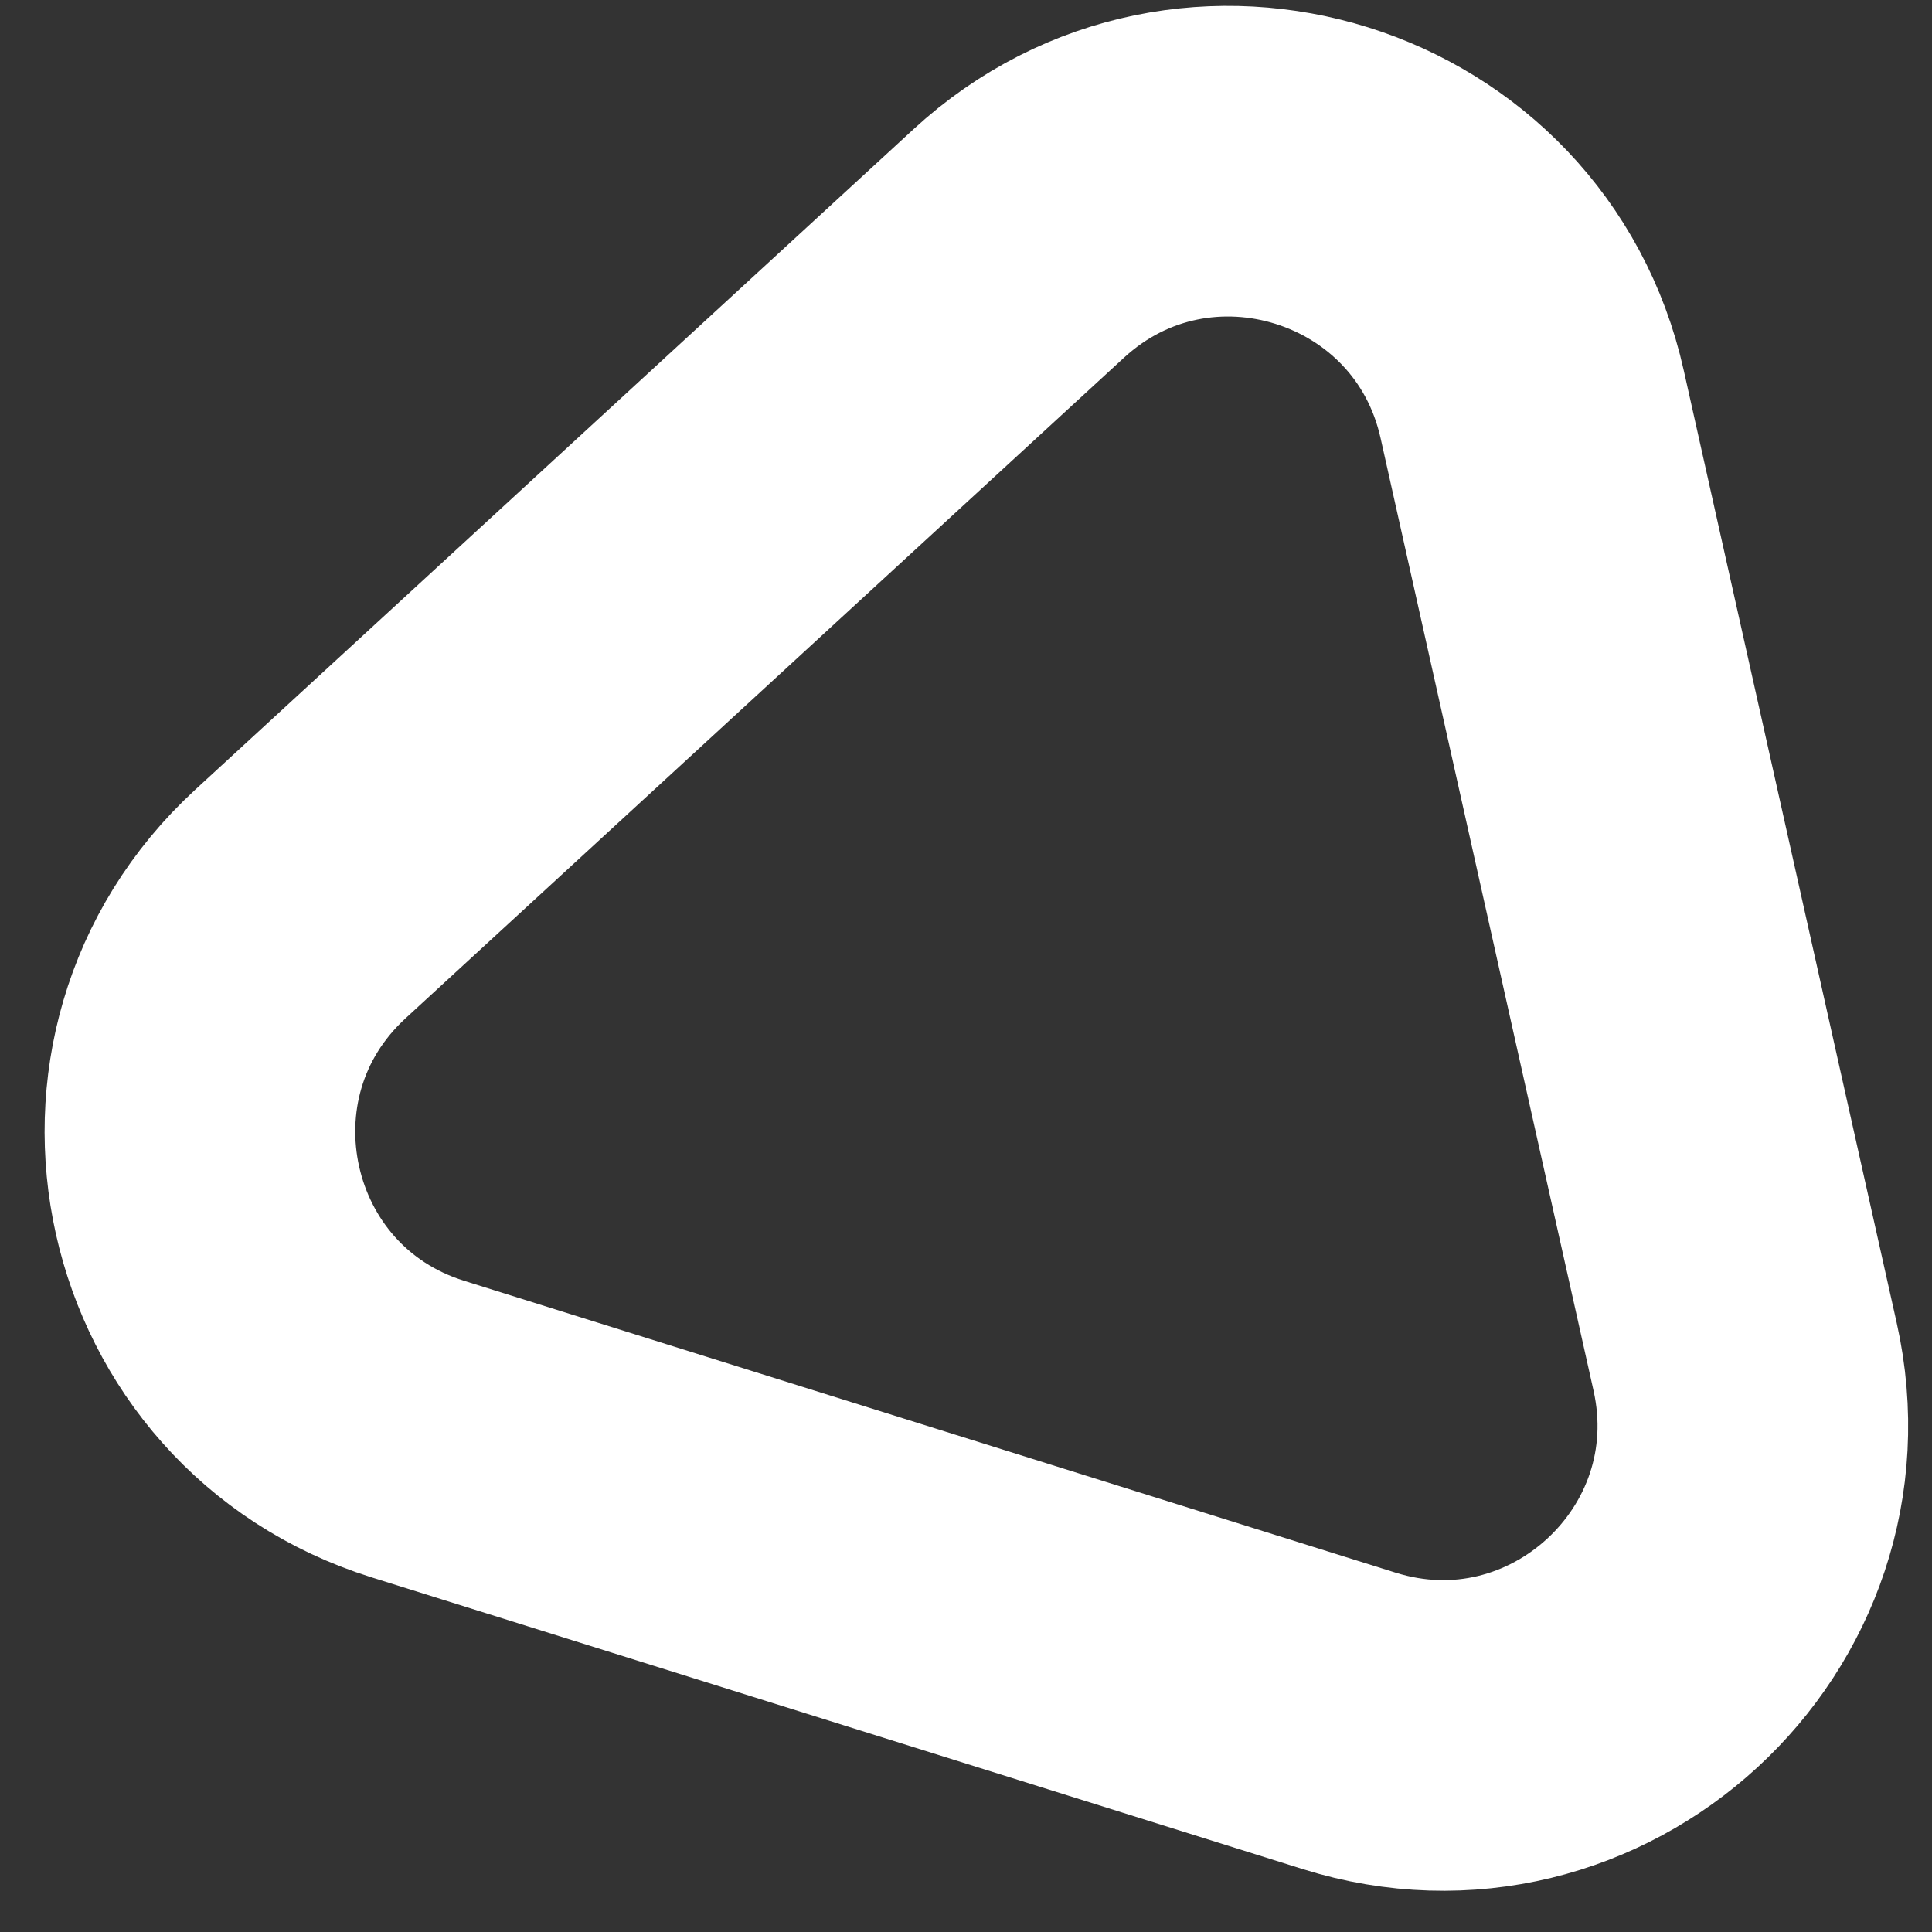 <svg width="38" height="38" viewBox="0 0 38 38" fill="none" xmlns="http://www.w3.org/2000/svg">
<rect x="0" y="0" width="38" height="38" fill="#333333" stroke="none"/>
<path d="M20.038 4.788C23.5 1.604 29.11 3.362 30.136 7.952L34.324 26.684C35.35 31.274 31.023 35.254 26.535 33.847L8.218 28.108C3.73 26.702 2.447 20.964 5.909 17.78L20.038 4.788Z" stroke="white" stroke-width="6.11"/>
</svg>
